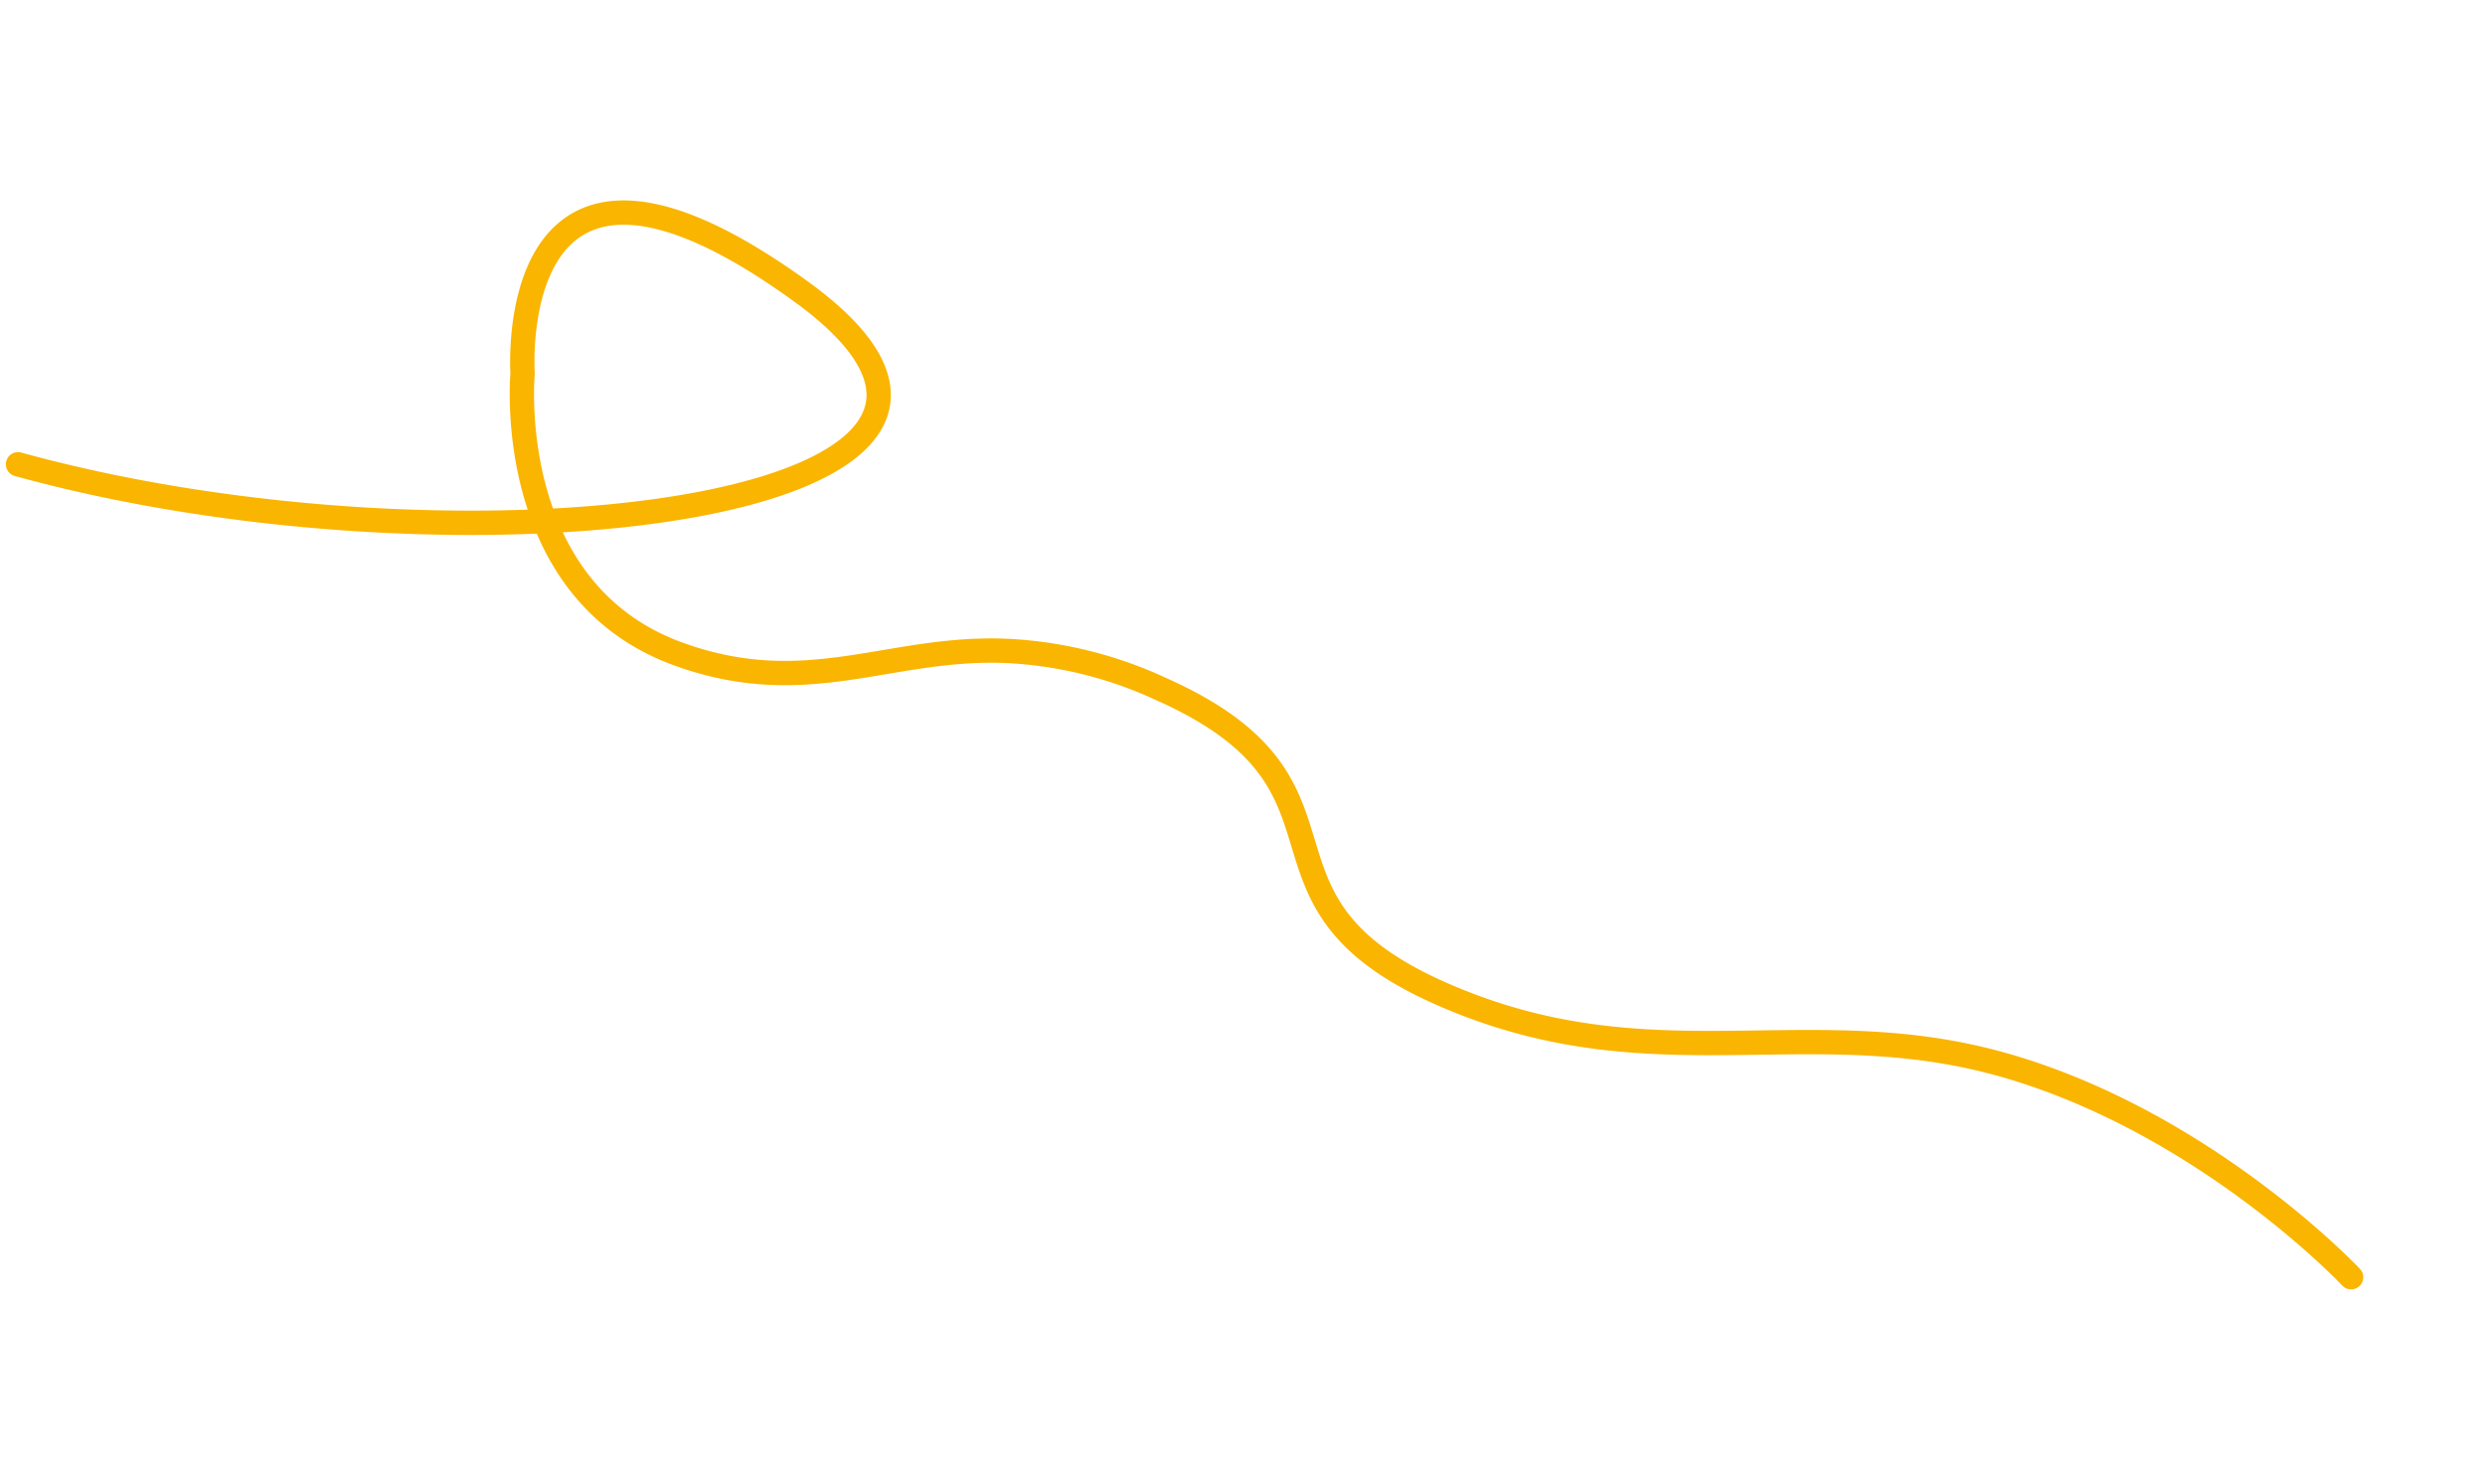 <?xml version="1.0" encoding="UTF-8"?>
<svg xmlns="http://www.w3.org/2000/svg" width="306.787" height="183.24" viewBox="0 0 306.787 183.24">
  <path id="Tracé_21863" data-name="Tracé 21863" d="M256,0s-23.815-10-49.26-6.57-39.178,20.28-67.778,20.28S121.85-6.57,92.34-6.57A51.03,51.03,0,0,0,73.361-3.253C59.6,2.058,53.193,12.5,36.18,13.71c-23.085,1.643-31.652-23.8-31.652-23.8S-12.84-42.749,31.824-33.3,8.9,16.919-47.792,25.468" transform="matrix(0.914, 0.407, -0.407, 0.914, 56.273, 53.492)" fill="none" stroke="#fab500" stroke-linecap="round" stroke-linejoin="round" stroke-width="3"></path>
</svg>
